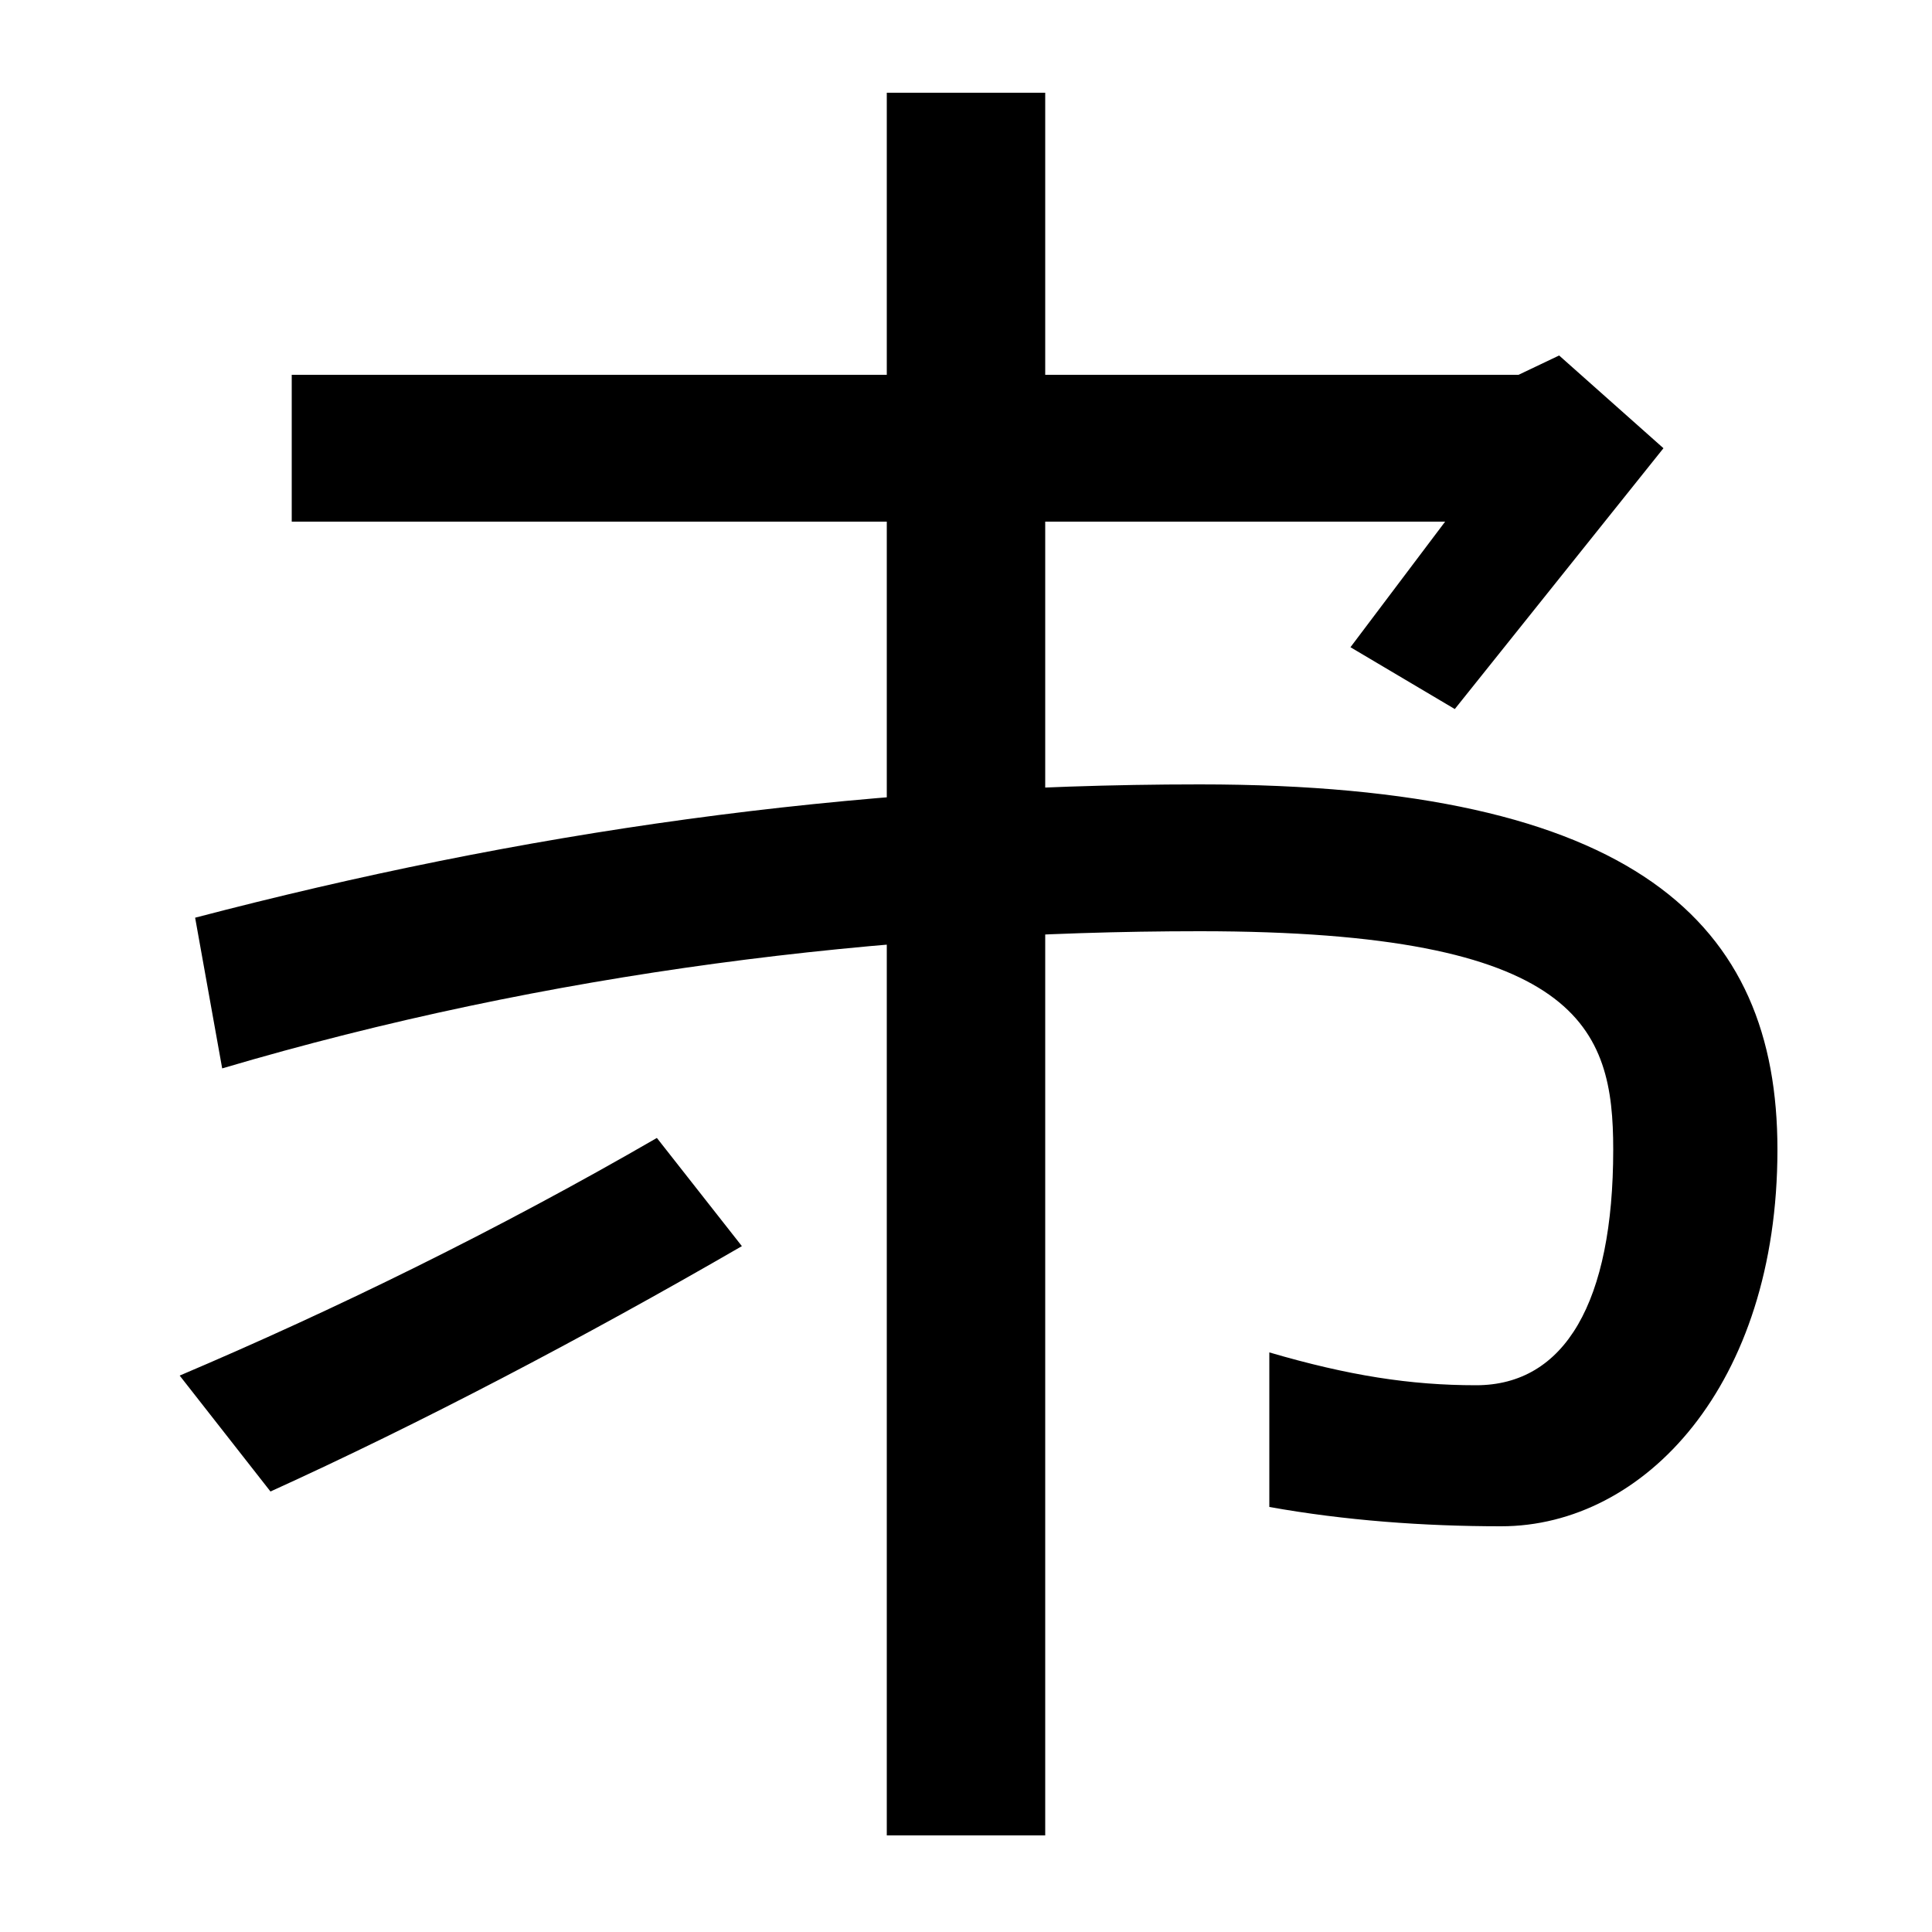 <svg xmlns="http://www.w3.org/2000/svg" width="1000" height="1000"><path d="M777 90C851 90 920 163 920 285C920 402 847 474 621 474C439 474 269 449 101 405L115 327C284 377 458 398 621 398C818 398 835 348 835 285C835 206 810 163 764 163C730 163 698 168 657 180V100C696 93 737 90 777 90ZM151 610H748L699 545L753 513L861 648L807 696L786 686H151ZM541 832H459V-70H541ZM384 235 340 291C257 243 173 202 93 168L140 108C217 143 301 187 384 235Z" transform="translate(0, 880) scale(1,-1)" /></svg>